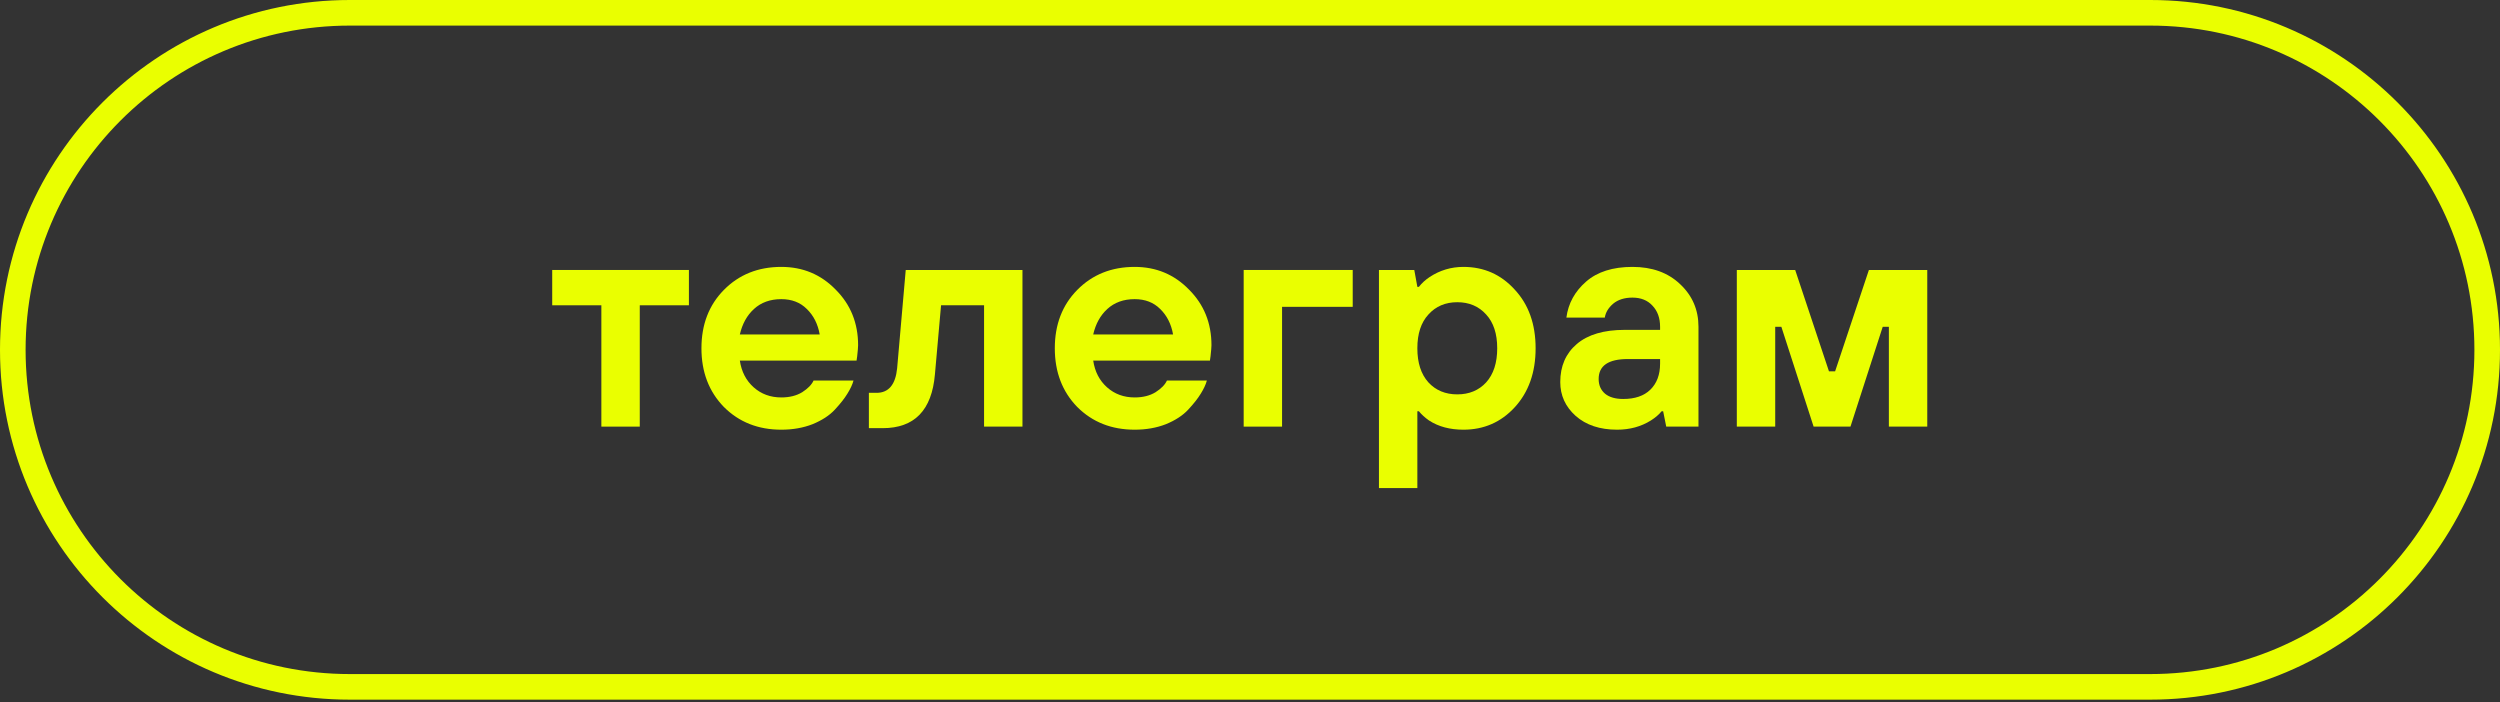 <?xml version="1.0" encoding="UTF-8"?> <svg xmlns="http://www.w3.org/2000/svg" width="406" height="114" viewBox="0 0 406 114" fill="none"><rect x="0" y="0" width="406" height="114" fill="#333333" stroke="none"/> <path d="M97.662 69.283V49.579H89.68V43.843H111.879V49.579H103.897V69.283H97.662Z" fill="#EAFF00"></path> <path d="M120.15 54.318H133.12C132.821 52.622 132.123 51.242 131.025 50.178C129.961 49.114 128.581 48.581 126.885 48.581C125.089 48.581 123.609 49.114 122.445 50.178C121.314 51.209 120.55 52.589 120.15 54.318ZM132.123 61.801H138.608C138.441 62.433 138.109 63.148 137.61 63.946C137.144 64.711 136.463 65.575 135.565 66.54C134.7 67.471 133.503 68.252 131.973 68.884C130.443 69.483 128.747 69.782 126.885 69.782C123.127 69.782 120.017 68.552 117.557 66.091C115.129 63.596 113.915 60.421 113.915 56.563C113.915 52.705 115.129 49.546 117.557 47.085C120.017 44.591 123.127 43.344 126.885 43.344C130.377 43.344 133.32 44.574 135.714 47.035C138.142 49.463 139.356 52.472 139.356 56.064C139.356 56.363 139.306 56.962 139.206 57.86L139.106 58.558H120.15C120.417 60.354 121.165 61.801 122.395 62.898C123.626 63.996 125.122 64.544 126.885 64.544C128.215 64.544 129.346 64.262 130.277 63.696C131.208 63.098 131.823 62.466 132.123 61.801Z" fill="#EAFF00"></path> <path d="M141.106 69.533V63.796H142.353C144.315 63.796 145.429 62.466 145.695 59.805L147.092 43.843H166.048V69.283H159.812V49.579H152.828L151.831 60.803C151.332 66.623 148.505 69.533 143.35 69.533H141.106Z" fill="#EAFF00"></path> <path d="M177.537 54.318H190.506C190.207 52.622 189.509 51.242 188.411 50.178C187.347 49.114 185.967 48.581 184.271 48.581C182.475 48.581 180.995 49.114 179.831 50.178C178.701 51.209 177.936 52.589 177.537 54.318ZM189.509 61.801H195.994C195.827 62.433 195.495 63.148 194.996 63.946C194.53 64.711 193.849 65.575 192.951 66.54C192.086 67.471 190.889 68.252 189.359 68.884C187.829 69.483 186.133 69.782 184.271 69.782C180.513 69.782 177.404 68.552 174.943 66.091C172.515 63.596 171.301 60.421 171.301 56.563C171.301 52.705 172.515 49.546 174.943 47.085C177.404 44.591 180.513 43.344 184.271 43.344C187.763 43.344 190.706 44.574 193.1 47.035C195.528 49.463 196.742 52.472 196.742 56.064C196.742 56.363 196.692 56.962 196.592 57.86L196.492 58.558H177.537C177.803 60.354 178.551 61.801 179.781 62.898C181.012 63.996 182.508 64.544 184.271 64.544C185.601 64.544 186.732 64.262 187.663 63.696C188.594 63.098 189.209 62.466 189.509 61.801Z" fill="#EAFF00"></path> <path d="M201.972 69.283V43.843H219.681V49.829H208.207V69.283H201.972Z" fill="#EAFF00"></path> <path d="M241.352 62.1C242.549 60.77 243.148 58.924 243.148 56.563C243.148 54.202 242.549 52.373 241.352 51.076C240.155 49.745 238.592 49.08 236.663 49.08C234.734 49.08 233.171 49.745 231.974 51.076C230.776 52.373 230.178 54.202 230.178 56.563C230.178 58.924 230.776 60.77 231.974 62.1C233.171 63.397 234.734 64.046 236.663 64.046C238.592 64.046 240.155 63.397 241.352 62.1ZM223.942 79.26V43.843H229.679L230.178 46.586H230.427C230.893 45.987 231.475 45.455 232.173 44.99C233.836 43.892 235.665 43.344 237.66 43.344C240.986 43.344 243.763 44.574 245.991 47.035C248.252 49.463 249.383 52.639 249.383 56.563C249.383 60.487 248.252 63.68 245.991 66.141C243.763 68.568 240.986 69.782 237.66 69.782C235.466 69.782 233.603 69.283 232.073 68.286C231.408 67.82 230.86 67.321 230.427 66.789H230.178V79.26H223.942Z" fill="#EAFF00"></path> <path d="M270.596 69.283L270.097 66.789H269.847C269.415 67.321 268.833 67.82 268.101 68.286C266.505 69.283 264.676 69.782 262.614 69.782C259.821 69.782 257.576 69.034 255.88 67.537C254.217 66.041 253.386 64.212 253.386 62.05C253.386 59.456 254.283 57.394 256.079 55.864C257.875 54.335 260.469 53.57 263.861 53.57H269.598V53.071C269.598 51.641 269.182 50.494 268.351 49.629C267.553 48.764 266.472 48.332 265.108 48.332C263.811 48.332 262.764 48.665 261.966 49.33C261.201 49.995 260.752 50.743 260.619 51.575H254.383C254.683 49.28 255.747 47.334 257.576 45.738C259.405 44.142 261.916 43.344 265.108 43.344C268.301 43.344 270.878 44.275 272.84 46.137C274.836 47.999 275.833 50.311 275.833 53.071V69.283H270.596ZM269.598 59.057V58.309H264.36C261.201 58.309 259.621 59.39 259.621 61.551C259.621 62.549 259.97 63.347 260.669 63.946C261.367 64.511 262.348 64.794 263.612 64.794C265.507 64.794 266.971 64.295 268.002 63.297C269.066 62.266 269.598 60.853 269.598 59.057Z" fill="#EAFF00"></path> <path d="M282.059 69.283V43.843H291.537L297.024 60.304H298.022L303.509 43.843H312.987V69.283H306.752V53.071H305.754L300.516 69.283H294.53L289.292 53.071H288.295V69.283H282.059Z" fill="#EAFF00"></path> <path fill-rule="evenodd" clip-rule="evenodd" d="M349.188 4.157H56.812C27.732 4.157 4.157 27.732 4.157 56.812C4.157 85.893 27.732 109.468 56.812 109.468H349.188C378.269 109.468 401.843 85.893 401.843 56.812C401.843 27.732 378.269 4.157 349.188 4.157ZM56.812 0C25.436 0 0 25.436 0 56.812C0 88.189 25.436 113.625 56.812 113.625H349.188C380.565 113.625 406 88.189 406 56.812C406 25.436 380.565 0 349.188 0H56.812Z" fill="#EAFF00"></path> </svg> 